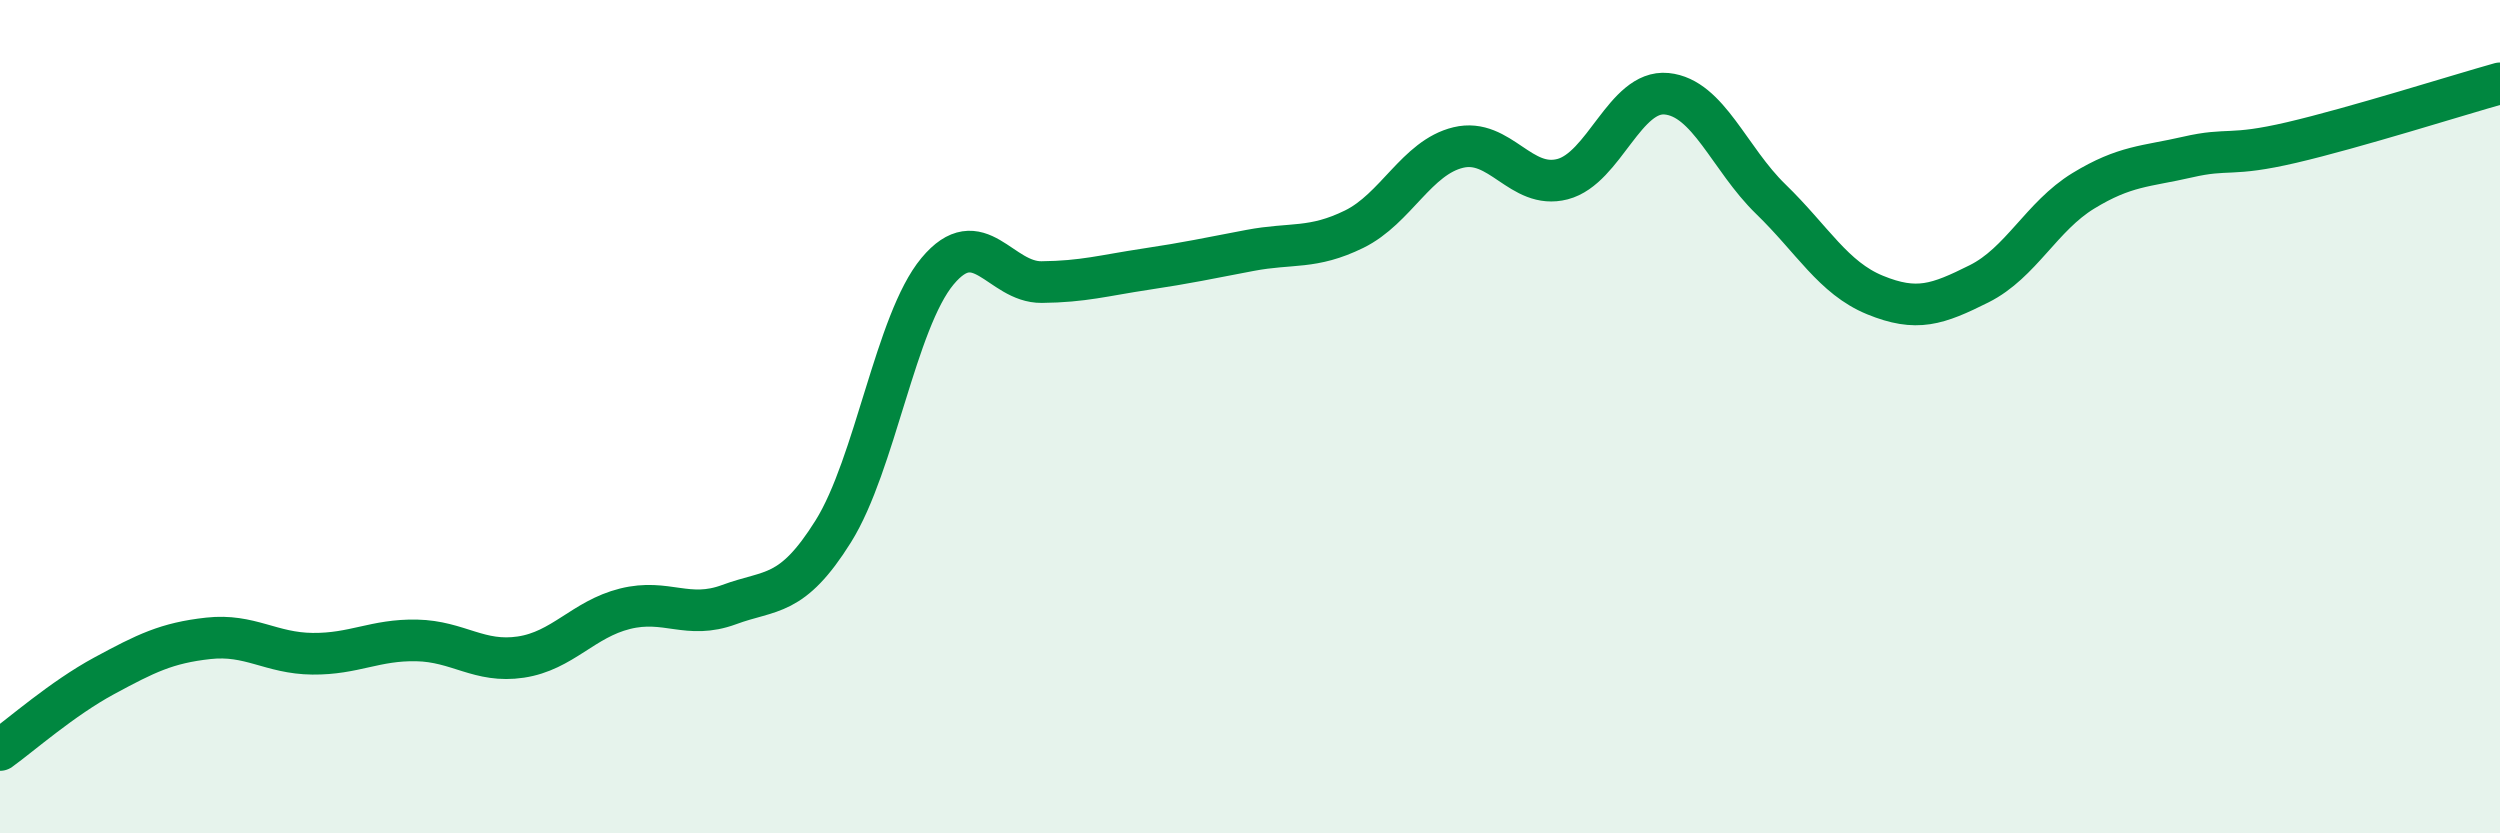
    <svg width="60" height="20" viewBox="0 0 60 20" xmlns="http://www.w3.org/2000/svg">
      <path
        d="M 0,18 C 0.5,17.64 1.5,16.76 2.5,16.22 C 3.5,15.68 4,15.43 5,15.32 C 6,15.21 6.5,15.68 7.5,15.69 C 8.5,15.7 9,15.35 10,15.37 C 11,15.39 11.5,15.92 12.5,15.77 C 13.5,15.62 14,14.86 15,14.61 C 16,14.36 16.5,14.88 17.5,14.51 C 18.5,14.14 19,14.35 20,12.75 C 21,11.15 21.5,7.71 22.5,6.51 C 23.5,5.31 24,6.78 25,6.77 C 26,6.76 26.5,6.61 27.5,6.46 C 28.5,6.31 29,6.2 30,6.01 C 31,5.82 31.5,5.99 32.5,5.5 C 33.5,5.01 34,3.78 35,3.54 C 36,3.3 36.5,4.56 37.5,4.3 C 38.5,4.04 39,2.15 40,2.25 C 41,2.35 41.5,3.81 42.5,4.78 C 43.5,5.75 44,6.67 45,7.08 C 46,7.49 46.5,7.31 47.5,6.81 C 48.5,6.31 49,5.19 50,4.58 C 51,3.97 51.5,4 52.5,3.77 C 53.5,3.54 53.5,3.77 55,3.42 C 56.5,3.07 59,2.28 60,2L60 20L0 20Z"
        fill="#008740"
        opacity="0.1"
        stroke-linecap="round"
        stroke-linejoin="round"
      />
      <path
        d="M 0,18 C 0.5,17.64 1.5,16.76 2.5,16.22 C 3.5,15.68 4,15.43 5,15.32 C 6,15.21 6.5,15.68 7.5,15.69 C 8.5,15.7 9,15.35 10,15.37 C 11,15.39 11.5,15.92 12.5,15.77 C 13.5,15.62 14,14.86 15,14.61 C 16,14.36 16.5,14.88 17.5,14.51 C 18.5,14.14 19,14.35 20,12.75 C 21,11.15 21.5,7.71 22.5,6.51 C 23.5,5.31 24,6.78 25,6.77 C 26,6.76 26.5,6.61 27.5,6.46 C 28.5,6.31 29,6.2 30,6.01 C 31,5.82 31.5,5.99 32.5,5.5 C 33.5,5.01 34,3.78 35,3.54 C 36,3.3 36.5,4.56 37.5,4.3 C 38.5,4.04 39,2.15 40,2.25 C 41,2.35 41.5,3.81 42.5,4.78 C 43.5,5.75 44,6.67 45,7.08 C 46,7.49 46.5,7.31 47.5,6.81 C 48.5,6.31 49,5.19 50,4.58 C 51,3.97 51.5,4 52.5,3.77 C 53.5,3.54 53.5,3.77 55,3.42 C 56.5,3.07 59,2.28 60,2"
        stroke="#008740"
        stroke-width="1"
        fill="none"
        stroke-linecap="round"
        stroke-linejoin="round"
      />
    </svg>
  
